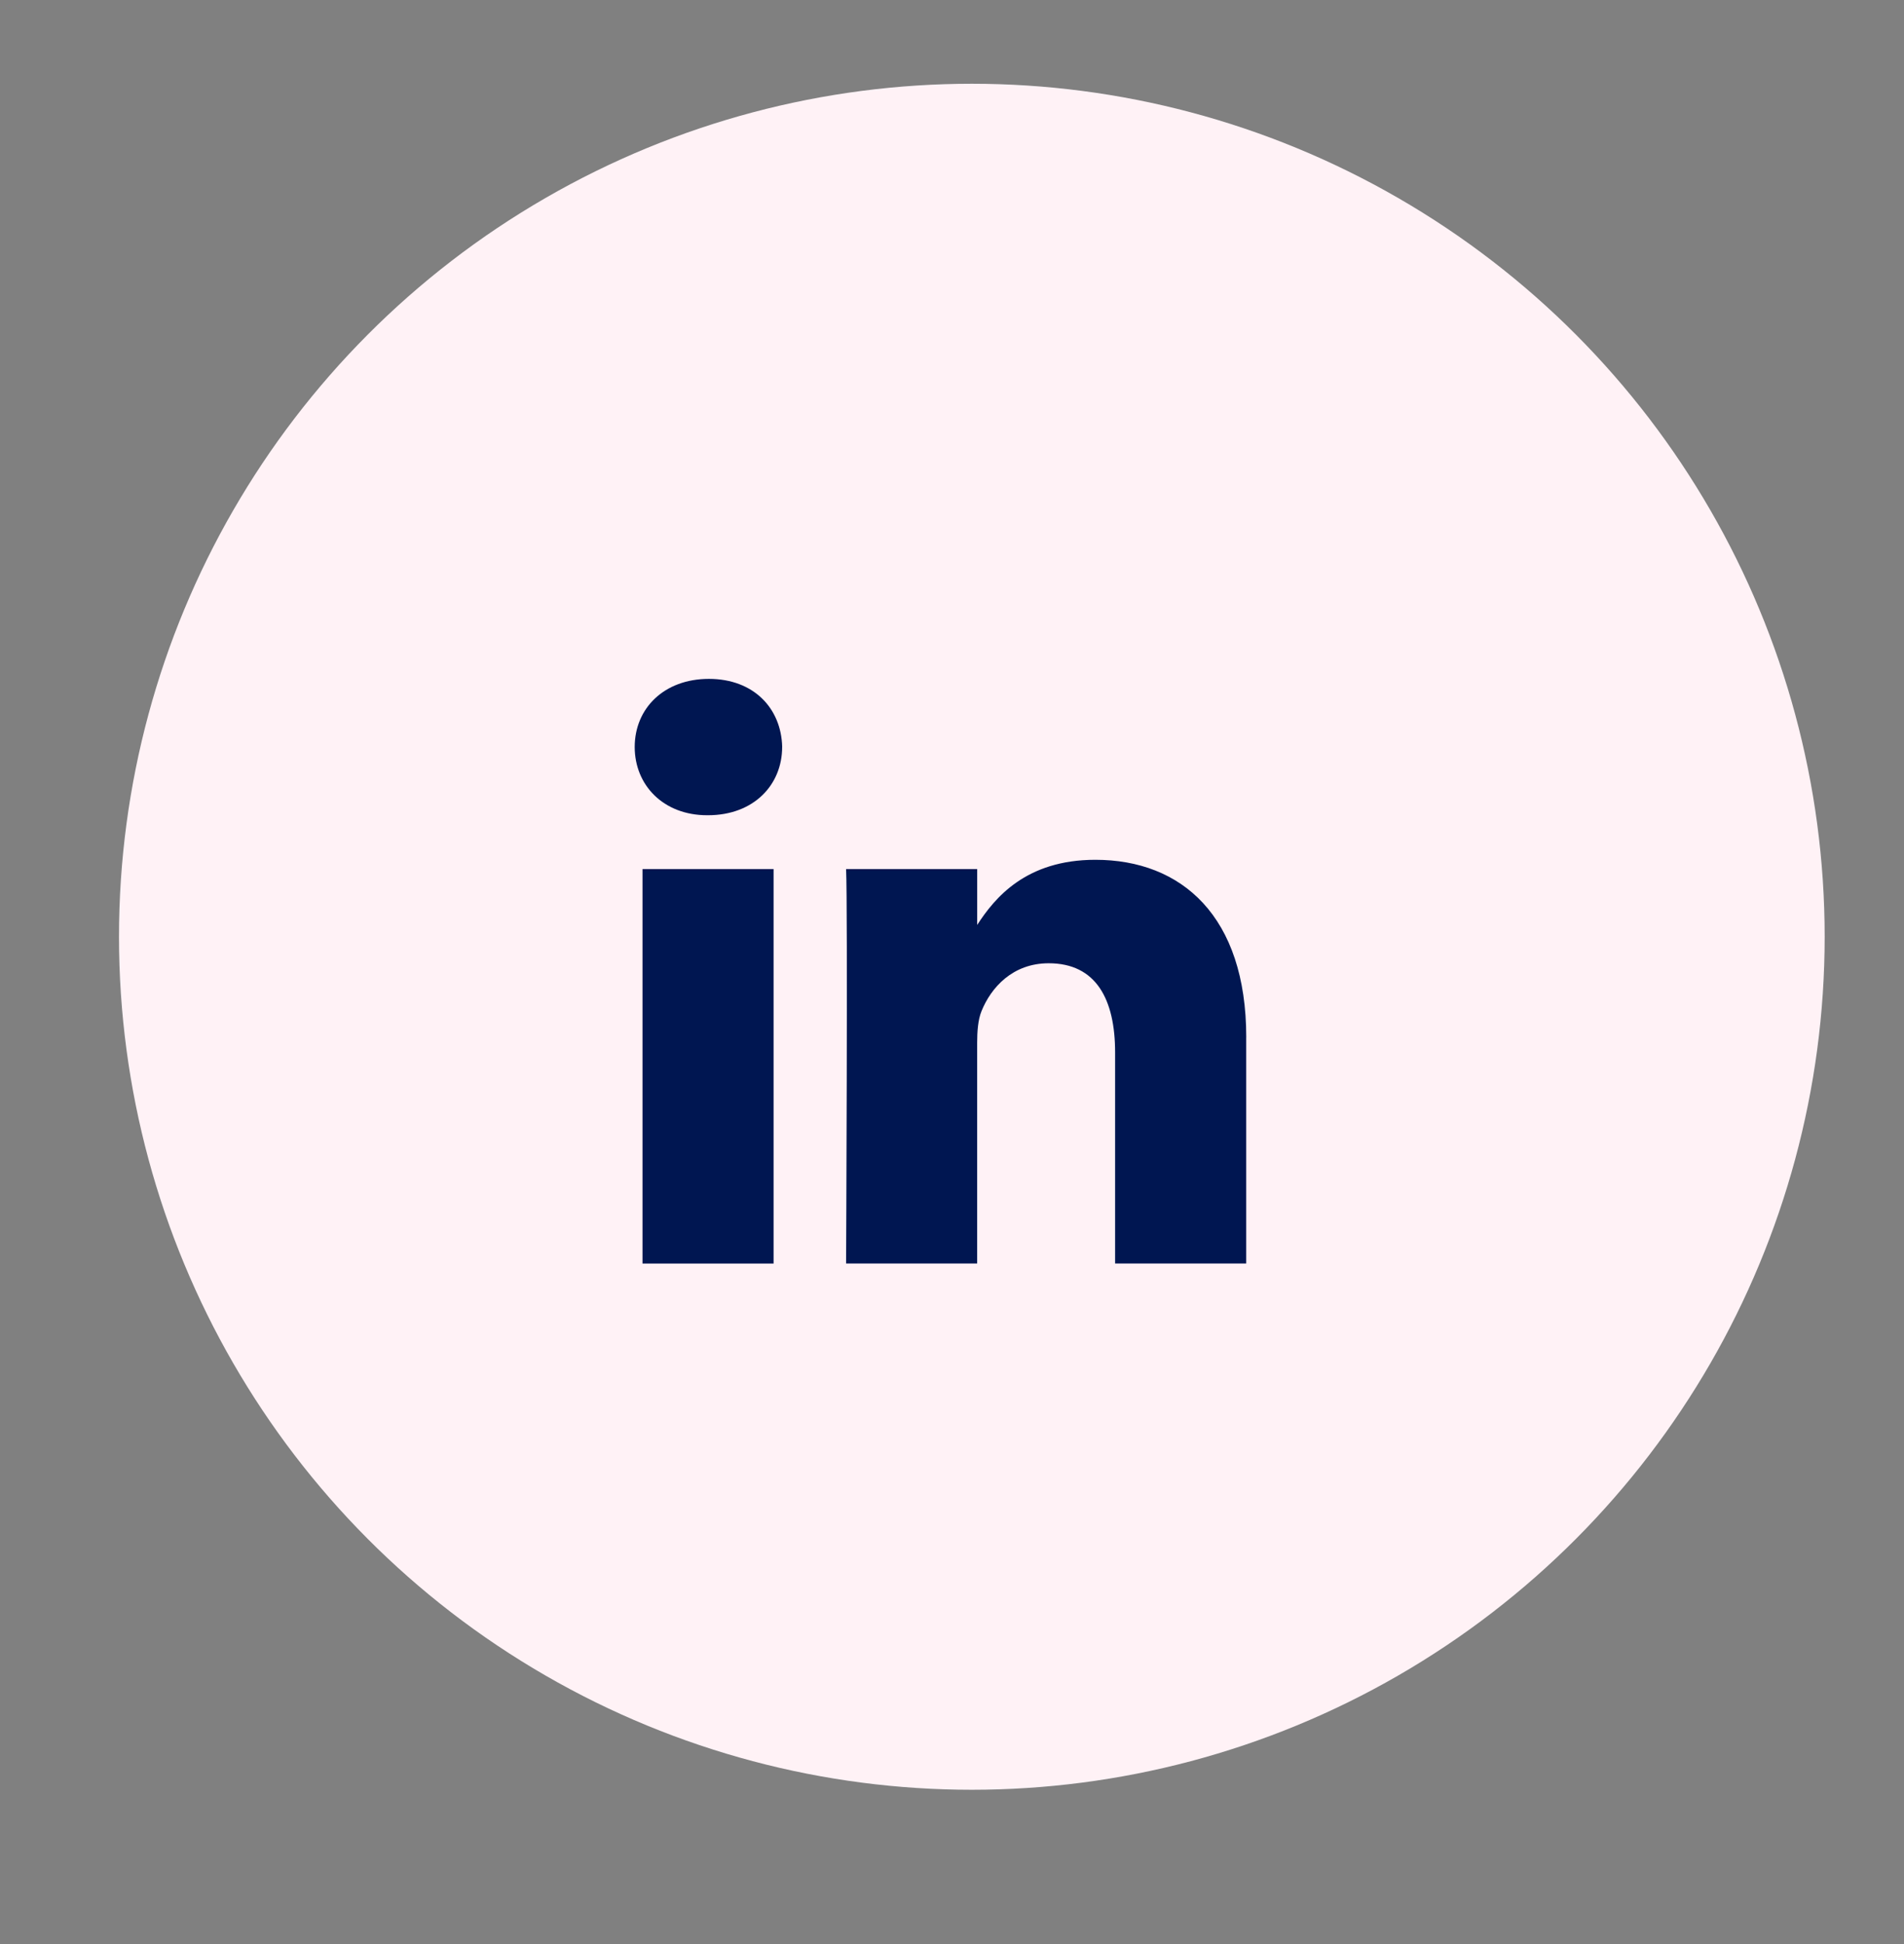 <svg xmlns="http://www.w3.org/2000/svg" width="48" height="49" fill="none"><rect width="100%" height="100%" fill="#808080" stroke="none"/><circle cx="24.5" cy="23.611" r="21.5" fill="#FFF2F6"/><path fill="#001651" fill-rule="evenodd" d="M31.417 26.146v5.7h-3.305v-5.319c0-1.336-.477-2.248-1.674-2.248-.912 0-1.456.615-1.695 1.209-.087.212-.109.51-.109.806v5.553H21.33s.044-9.01 0-9.943h3.305v1.409c.438-.677 1.224-1.642 2.979-1.642 2.173 0 3.804 1.421 3.804 4.475m-11.7-7.318c0 .956-.717 1.72-1.87 1.72h-.02c-1.11 0-1.827-.764-1.827-1.72 0-.974.74-1.717 1.87-1.717s1.826.743 1.848 1.717m-.217 3.076v9.943h-3.304v-9.943z" clip-rule="evenodd"/></svg>